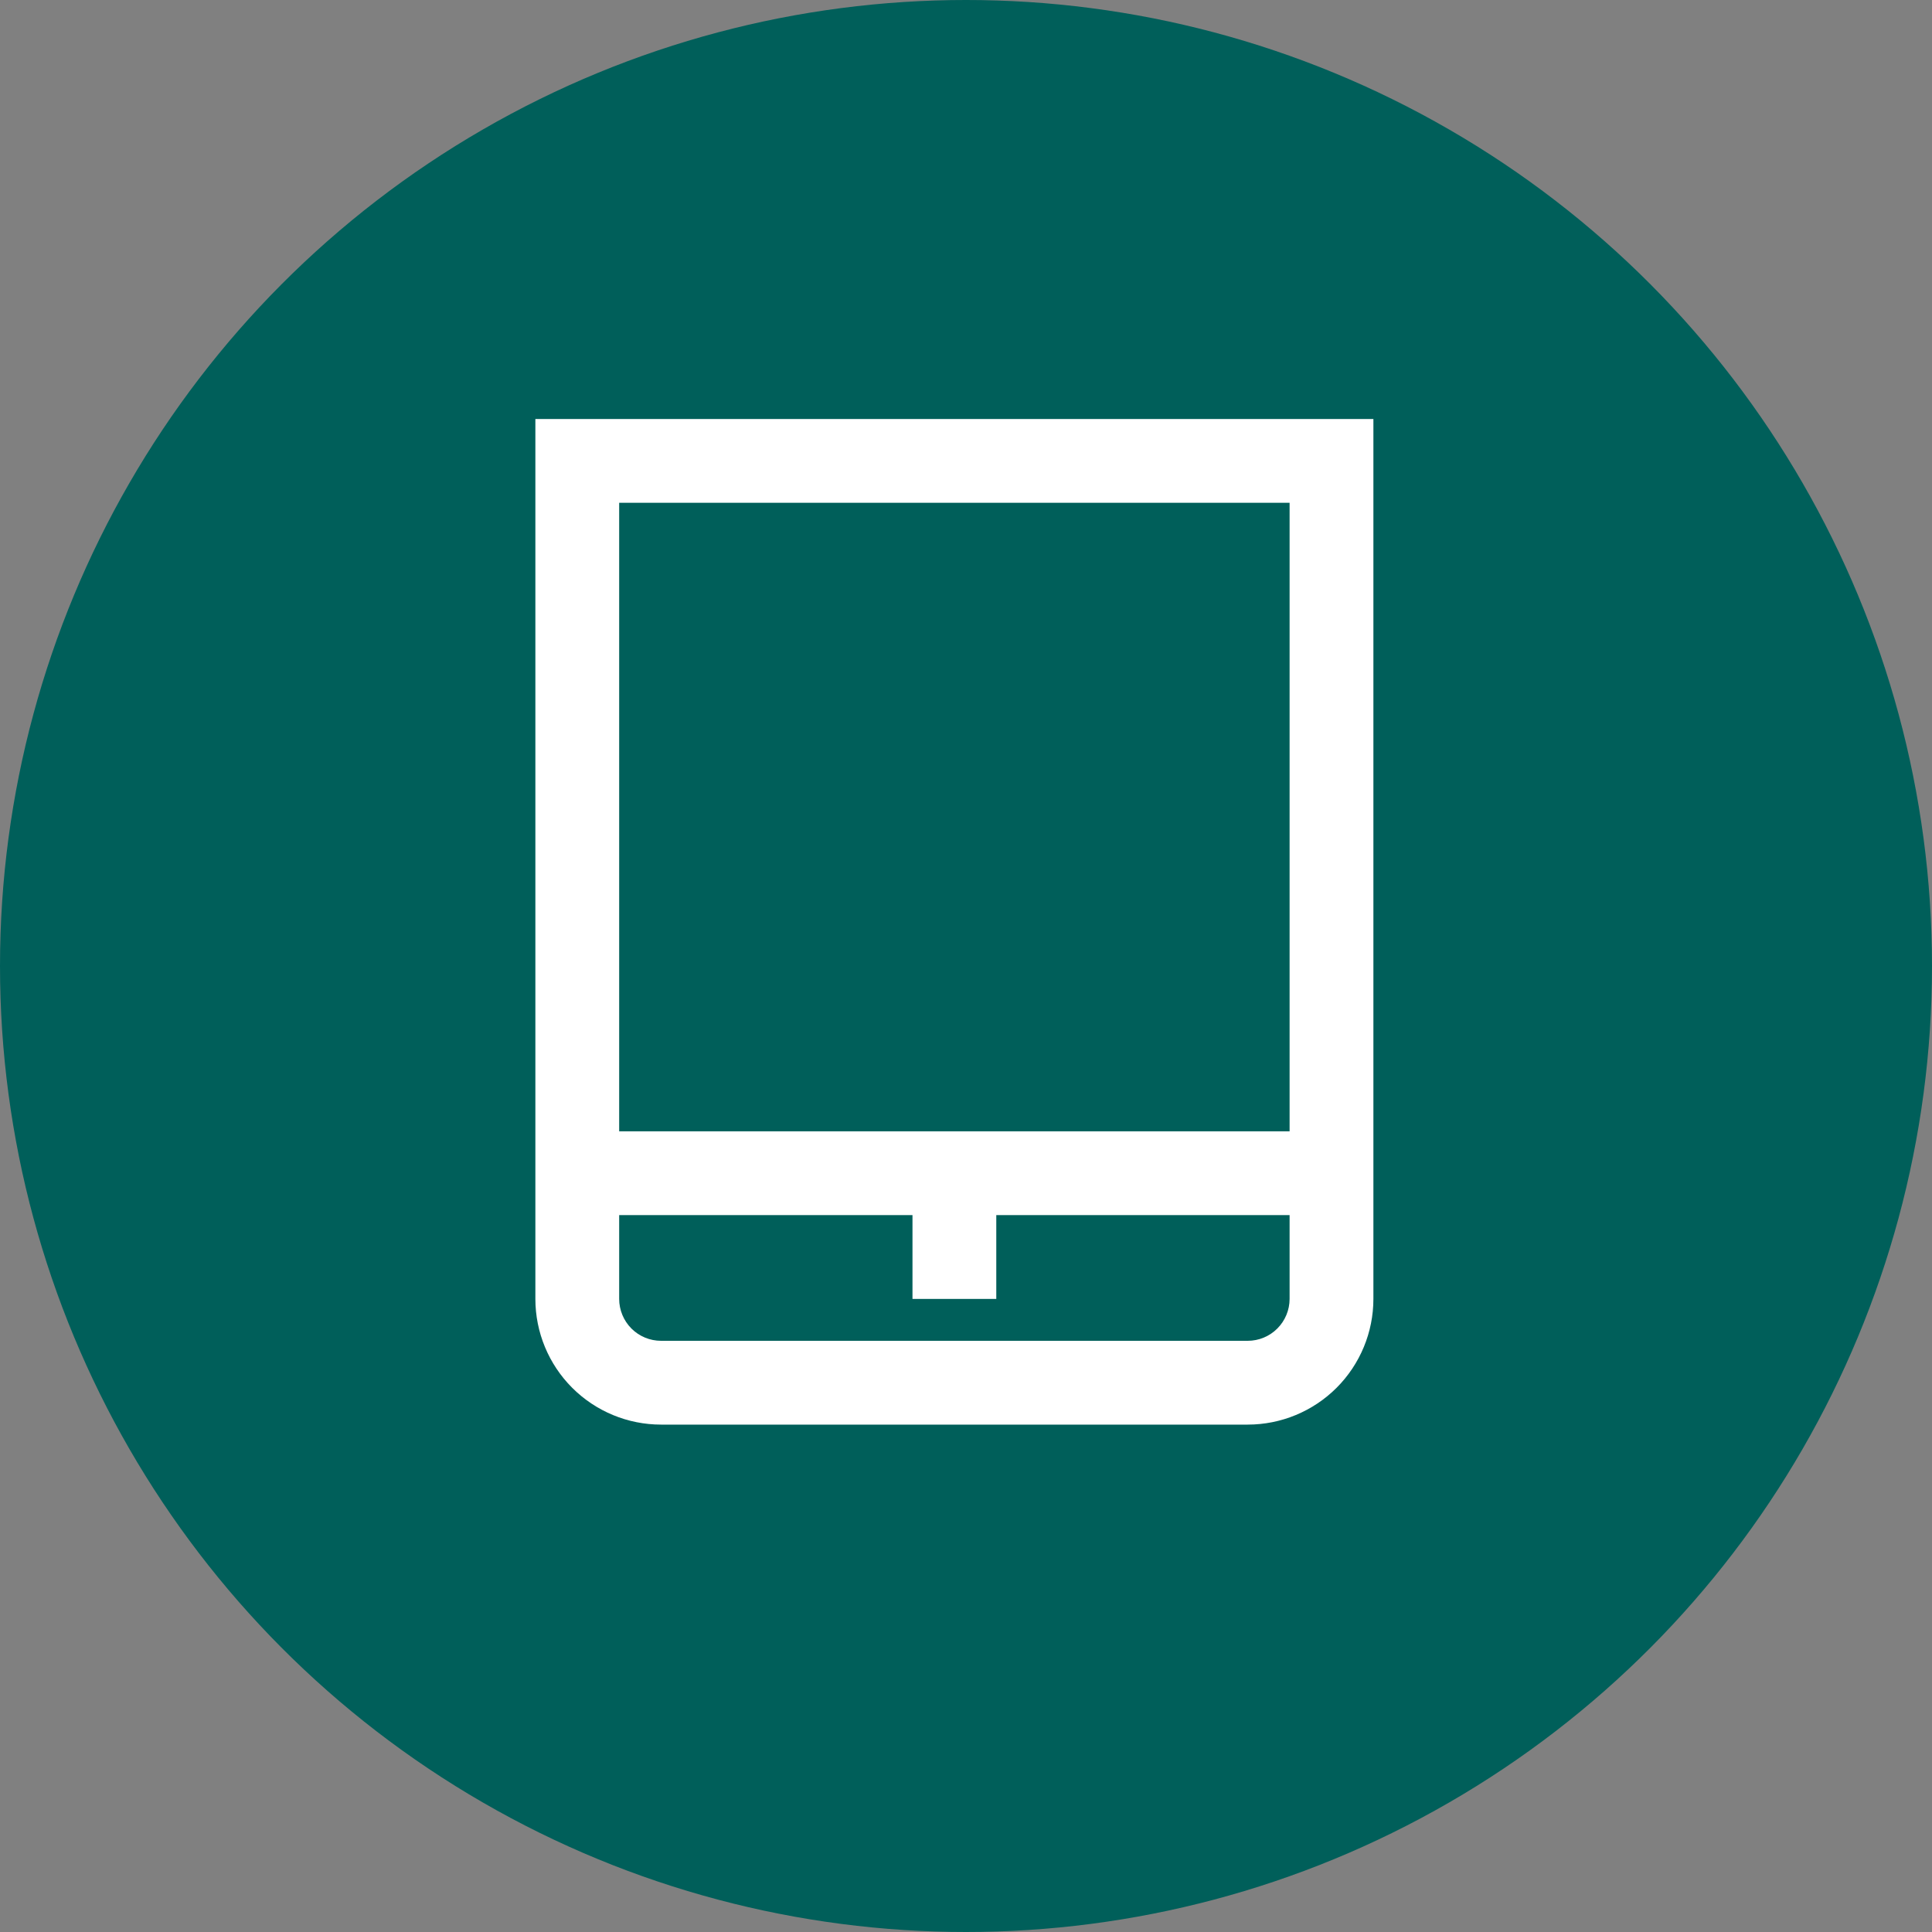 <svg width="83" height="83" viewBox="0 0 83 83" fill="none" xmlns="http://www.w3.org/2000/svg">
<rect x="0" y="0" width="83" height="83" fill="#808080" stroke="none"/>
<circle cx="41.5" cy="41.5" r="41.5" fill="#005F5A"/>
<path d="M23 18V55.802C23 57.234 23.569 58.608 24.582 59.621C25.595 60.633 26.968 61.202 28.4 61.202H53.602C55.034 61.202 56.407 60.633 57.42 59.621C58.433 58.608 59.002 57.234 59.002 55.802V18H23ZM55.402 21.6V48.602H26.6V21.6H55.402ZM53.602 57.602H28.4C27.923 57.602 27.465 57.413 27.127 57.075C26.79 56.737 26.6 56.279 26.6 55.802V52.202H39.201V55.802H42.801V52.202H55.402V55.802C55.402 56.279 55.212 56.737 54.874 57.075C54.537 57.413 54.079 57.602 53.602 57.602Z" fill="white"/>
</svg>
